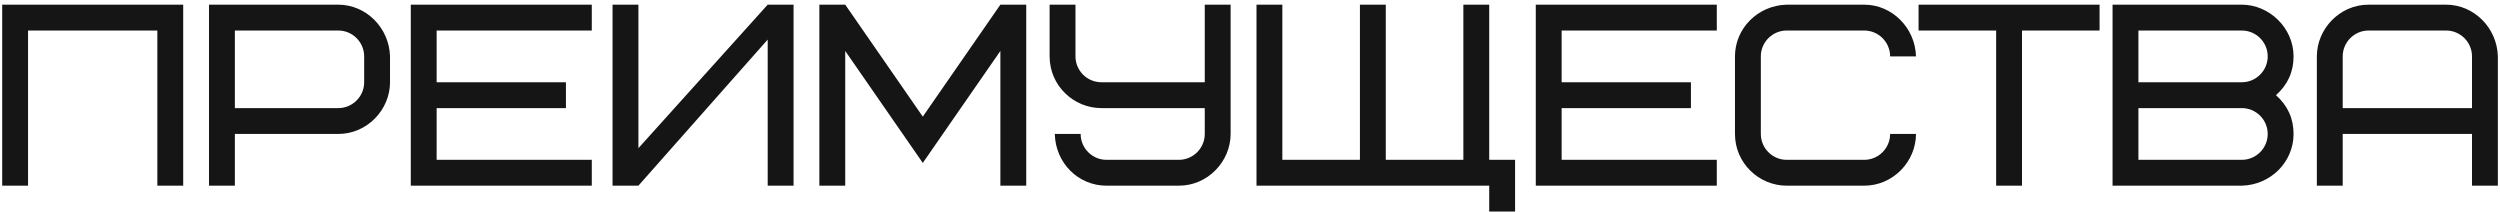 <?xml version="1.0" encoding="UTF-8"?> <svg xmlns="http://www.w3.org/2000/svg" width="377" height="32" viewBox="0 0 377 32" fill="none"><path d="M27.627 0.704V28H23.727V4.603H4.23V28H0.33V0.704H27.627ZM54.916 12.402V8.503C54.916 6.358 53.161 4.603 51.016 4.603H35.418V16.302H51.016C53.161 16.302 54.916 14.547 54.916 12.402ZM58.815 8.503V12.402C58.815 16.535 55.383 20.201 51.016 20.201H35.418V28H31.518V0.704H51.016C55.188 0.704 58.698 4.174 58.815 8.503ZM65.845 4.603V12.402H85.342V16.302H65.845V24.101H89.242V28H61.945V0.704H89.242V4.603H65.845ZM92.372 28V0.704H96.272V22.346L115.769 0.704H119.669V28H115.769V5.968L96.272 28H92.372ZM139.158 24.568L127.46 7.684V28H123.56V0.704H127.46L139.158 17.588L150.857 0.704H154.756V28H150.857V7.684L139.158 24.568ZM166.86 24.101H177.779C179.923 24.101 181.678 22.346 181.678 20.201V16.302H166.08C161.908 16.302 158.281 12.909 158.281 8.503V0.704H162.181V8.503C162.181 10.647 163.935 12.402 166.08 12.402H181.678V0.704H185.578V20.201C185.578 24.334 182.146 28 177.779 28H166.86C162.61 28 159.178 24.607 159.061 20.201H162.961C162.961 22.346 164.715 24.101 166.86 24.101ZM224.574 0.704V24.101H228.474V31.899H224.574V28H189.479V0.704H193.378V24.101H205.077V0.704H208.976V24.101H220.675V0.704H224.574ZM235.496 4.603V12.402H254.993V16.302H235.496V24.101H258.893V28H231.596V0.704H258.893V4.603H235.496ZM269.432 0.704H281.131C285.303 0.704 288.813 4.174 288.93 8.503H285.03C285.03 6.358 283.275 4.603 281.131 4.603H269.432C267.287 4.603 265.533 6.358 265.533 8.503V20.201C265.533 22.346 267.287 24.101 269.432 24.101H281.131C283.275 24.101 285.03 22.346 285.03 20.201H288.93C288.93 24.334 285.498 28 281.131 28H269.432C265.26 28 261.633 24.607 261.633 20.201V8.503C261.633 4.291 265.065 0.82 269.432 0.704ZM316.616 4.603H304.918V28H301.018V4.603H289.32V0.704H316.616V4.603ZM338.071 28H318.573V0.704H338.071C342.165 0.704 345.87 4.174 345.87 8.503C345.87 10.842 344.973 12.792 343.218 14.352C344.973 15.912 345.87 17.861 345.87 20.201C345.87 24.413 342.438 27.883 338.071 28ZM338.071 16.302H322.473V24.101H338.071C340.216 24.101 341.97 22.346 341.97 20.201C341.97 18.056 340.216 16.302 338.071 16.302ZM322.473 4.603V12.402H338.071C340.216 12.402 341.97 10.647 341.97 8.503C341.97 6.358 340.216 4.603 338.071 4.603H322.473ZM368.878 4.603H357.18C355.035 4.603 353.28 6.358 353.28 8.503V16.302H372.778V8.503C372.778 6.358 371.023 4.603 368.878 4.603ZM376.677 8.503V28H372.778V20.201H353.28V28H349.381V8.503C349.381 4.369 352.813 0.704 357.18 0.704H368.878C373.051 0.704 376.561 4.174 376.677 8.503Z" fill="#151515"></path></svg> 